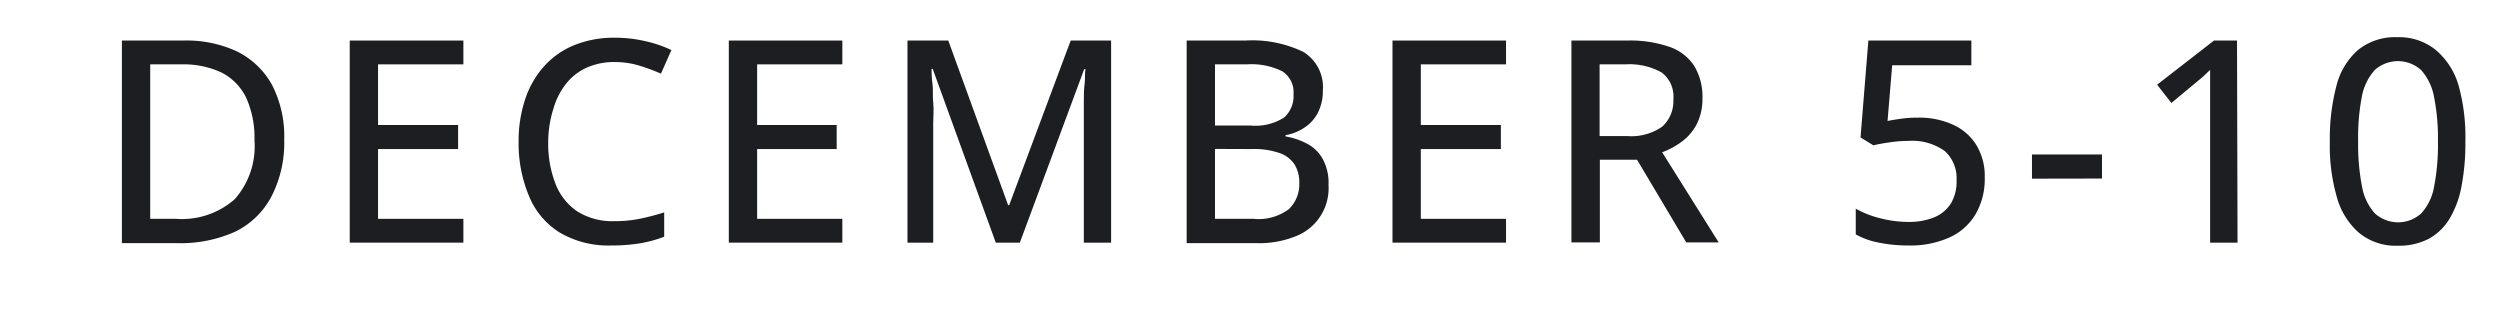<svg xmlns="http://www.w3.org/2000/svg" viewBox="0 0 194.22 24.84"><defs><style>.cls-1{opacity:0.5;}.cls-2{fill:#1c1e21;}</style></defs><g id="_Layer_2" data-name="&lt;Layer&gt;"><path class="cls-2" d="M22.08,10.85a9.1,9.1,0,0,1-1,4.43A6.3,6.3,0,0,1,18.27,18a10.33,10.33,0,0,1-4.49.89H9.47V3.15h4.79A9.25,9.25,0,0,1,18.42,4a6.28,6.28,0,0,1,2.71,2.59A8.69,8.69,0,0,1,22.08,10.85Zm-2.31.06a7.57,7.57,0,0,0-.65-3.33A4.32,4.32,0,0,0,17.2,5.63,7,7,0,0,0,14.09,5H11.67V17h2a6.2,6.2,0,0,0,4.56-1.52A6.2,6.2,0,0,0,19.77,10.91Z"/><path class="cls-2" d="M36,18.85H27.17V3.15H36V5H29.37V9.71h6.22v1.87H29.37V17H36Z"/><path class="cls-2" d="M47.77,4.82a5.24,5.24,0,0,0-2.18.43A4.27,4.27,0,0,0,44,6.48a5.49,5.49,0,0,0-1,1.95A8.53,8.53,0,0,0,42.59,11a8.64,8.64,0,0,0,.57,3.29,4.55,4.55,0,0,0,1.7,2.14,5.1,5.1,0,0,0,2.87.75,9.75,9.75,0,0,0,2-.19,18.41,18.41,0,0,0,1.87-.49v1.89a9.84,9.84,0,0,1-1.86.51,13.4,13.4,0,0,1-2.25.17,7.44,7.44,0,0,1-4-1,6,6,0,0,1-2.38-2.81A10.57,10.57,0,0,1,40.29,11a10.18,10.18,0,0,1,.5-3.26,7.24,7.24,0,0,1,1.45-2.56,6.44,6.44,0,0,1,2.34-1.66,8.24,8.24,0,0,1,3.21-.59,10.42,10.42,0,0,1,2.31.26,9.42,9.42,0,0,1,2.06.7l-.81,1.83a15.8,15.8,0,0,0-1.68-.62A6.56,6.56,0,0,0,47.77,4.82Z"/><path class="cls-2" d="M65.44,18.85H56.62V3.15h8.82V5H58.82V9.71H65v1.87H58.82V17h6.62Z"/><path class="cls-2" d="M77.36,18.85l-4.9-13.5h-.09c0,.29,0,.67.07,1.13s0,1,.06,1.51,0,1.07,0,1.59v9.27h-2V3.15h3.17l4.65,12.79h.08L83.18,3.15h3.14v15.7H84.2V9.45c0-.47,0-1,0-1.47s0-1,.06-1.46,0-.85.07-1.15h-.1l-5,13.48Z"/><path class="cls-2" d="M92.19,3.15h4.55a9.13,9.13,0,0,1,4.51.88,3.21,3.21,0,0,1,1.52,3,3.71,3.71,0,0,1-.34,1.63,3,3,0,0,1-1,1.19,3.74,3.74,0,0,1-1.56.65v.1a5.38,5.38,0,0,1,1.72.59,2.91,2.91,0,0,1,1.18,1.18,3.86,3.86,0,0,1,.44,2,4,4,0,0,1-2.59,4,7.55,7.55,0,0,1-3,.52H92.19Zm2.2,6.6h2.74a4.14,4.14,0,0,0,2.63-.62,2.23,2.23,0,0,0,.73-1.81,1.93,1.93,0,0,0-.87-1.78A5.41,5.41,0,0,0,96.86,5H94.39Zm0,1.82V17h3a3.93,3.93,0,0,0,2.75-.76,2.71,2.71,0,0,0,.8-2.05,2.63,2.63,0,0,0-.36-1.4,2.28,2.28,0,0,0-1.17-.9,6.09,6.09,0,0,0-2.17-.31Z"/><path class="cls-2" d="M117,18.85h-8.82V3.15H117V5h-6.62V9.71h6.22v1.87h-6.22V17H117Z"/><path class="cls-2" d="M126.41,3.15a9.35,9.35,0,0,1,3.29.49,3.74,3.74,0,0,1,1.92,1.48,4.62,4.62,0,0,1,.64,2.52,4.32,4.32,0,0,1-.44,2A4,4,0,0,1,130.66,11a6.14,6.14,0,0,1-1.53.83l4.39,7H131l-3.82-6.42h-2.89v6.42h-2.21V3.15ZM126.27,5h-2v5.57h2.13a4.2,4.2,0,0,0,2.72-.72A2.67,2.67,0,0,0,130,7.72a2.34,2.34,0,0,0-.91-2.09A5.13,5.13,0,0,0,126.27,5Z"/><path class="cls-2" d="M149,9.14a6.31,6.31,0,0,1,2.73.55,4.1,4.1,0,0,1,1.81,1.58,4.62,4.62,0,0,1,.65,2.53,5.41,5.41,0,0,1-.7,2.82,4.51,4.51,0,0,1-2,1.81,7.38,7.38,0,0,1-3.23.64,11.13,11.13,0,0,1-2.29-.22,5.93,5.93,0,0,1-1.8-.64v-2a7.39,7.39,0,0,0,1.92.75,8.72,8.72,0,0,0,2.16.28,5.19,5.19,0,0,0,2-.35,2.81,2.81,0,0,0,1.31-1.08A3.3,3.3,0,0,0,152,14a2.83,2.83,0,0,0-.91-2.26,4.32,4.32,0,0,0-2.87-.79,9.09,9.09,0,0,0-1.42.11c-.51.07-.93.15-1.26.23l-1-.61.61-7.53h8V5.07H147l-.36,4.33c.27-.06.6-.11,1-.17A9.35,9.35,0,0,1,149,9.14Z"/><path class="cls-2" d="M157.86,13.88V12h5.44v1.87Z"/><path class="cls-2" d="M173.83,18.85H171.7V7.18c0-.32,0-.62,0-.91s0-.57,0-.84l-.58.55-.71.59L168.69,8l-1.11-1.42L172,3.15h1.79Z"/><path class="cls-2" d="M191.53,11a17.56,17.56,0,0,1-.29,3.41,7.57,7.57,0,0,1-.92,2.55,4.36,4.36,0,0,1-1.63,1.59,5.06,5.06,0,0,1-2.42.54,4.49,4.49,0,0,1-3-1,5.65,5.65,0,0,1-1.72-2.76A14.39,14.39,0,0,1,181,11a16,16,0,0,1,.51-4.32,5.47,5.47,0,0,1,1.67-2.79,4.58,4.58,0,0,1,3.06-1,4.53,4.53,0,0,1,3,1A5.69,5.69,0,0,1,191,6.63,15,15,0,0,1,191.53,11Zm-8.33,0a17,17,0,0,0,.3,3.49,4.2,4.2,0,0,0,1,2.09,2.69,2.69,0,0,0,3.6,0,4.13,4.13,0,0,0,1-2.08,17.07,17.07,0,0,0,.3-3.5,16.61,16.61,0,0,0-.3-3.45,4.28,4.28,0,0,0-1-2.1,2.69,2.69,0,0,0-3.62,0,4.28,4.28,0,0,0-1,2.1A16.69,16.69,0,0,0,183.2,11Z"/></g></svg>